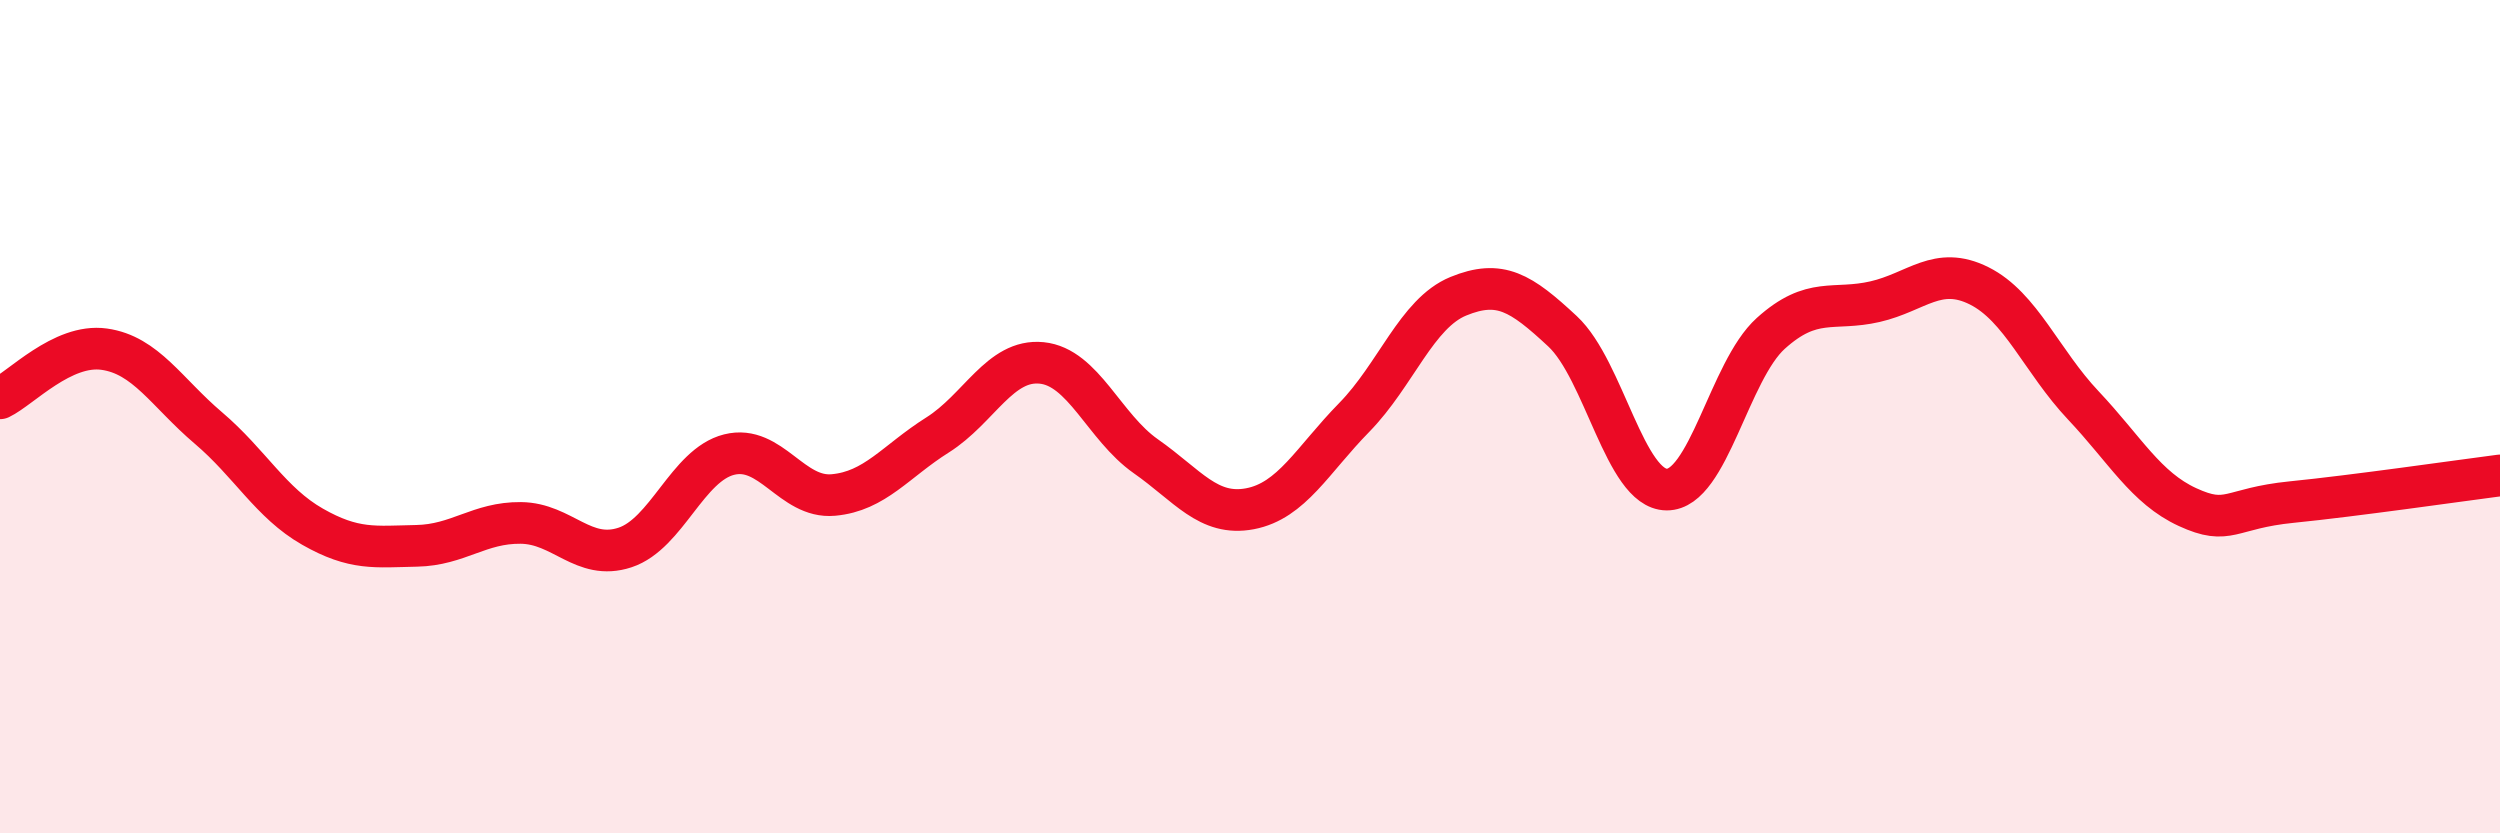 
    <svg width="60" height="20" viewBox="0 0 60 20" xmlns="http://www.w3.org/2000/svg">
      <path
        d="M 0,9.56 C 0.5,9.32 1.5,8.24 2.5,8.38 C 3.5,8.52 4,9.42 5,10.27 C 6,11.12 6.5,12.07 7.5,12.64 C 8.5,13.21 9,13.12 10,13.1 C 11,13.08 11.5,12.54 12.5,12.55 C 13.5,12.56 14,13.47 15,13.14 C 16,12.81 16.5,11.16 17.5,10.91 C 18.5,10.66 19,11.97 20,11.88 C 21,11.79 21.5,11.07 22.5,10.44 C 23.5,9.81 24,8.61 25,8.71 C 26,8.81 26.5,10.25 27.5,10.95 C 28.5,11.65 29,12.4 30,12.21 C 31,12.02 31.5,11.04 32.5,10.02 C 33.5,9 34,7.52 35,7.11 C 36,6.7 36.5,7.02 37.5,7.95 C 38.5,8.88 39,11.74 40,11.75 C 41,11.76 41.5,8.9 42.5,8 C 43.5,7.1 44,7.47 45,7.24 C 46,7.01 46.5,6.36 47.5,6.86 C 48.5,7.36 49,8.67 50,9.73 C 51,10.79 51.5,11.71 52.5,12.17 C 53.5,12.63 53.5,12.2 55,12.05 C 56.5,11.9 59,11.54 60,11.41L60 20L0 20Z"
        fill="#EB0A25"
        opacity="0.1"
        stroke-linecap="round"
        stroke-linejoin="round"
      />
      <path
        d="M 0,9.56 C 0.5,9.32 1.5,8.24 2.5,8.38 C 3.5,8.52 4,9.42 5,10.27 C 6,11.12 6.5,12.07 7.5,12.64 C 8.5,13.21 9,13.12 10,13.1 C 11,13.08 11.5,12.54 12.5,12.55 C 13.5,12.56 14,13.47 15,13.14 C 16,12.81 16.5,11.16 17.5,10.91 C 18.5,10.66 19,11.97 20,11.88 C 21,11.79 21.5,11.07 22.5,10.44 C 23.5,9.81 24,8.61 25,8.71 C 26,8.81 26.5,10.25 27.5,10.95 C 28.5,11.65 29,12.4 30,12.21 C 31,12.02 31.5,11.04 32.5,10.02 C 33.5,9 34,7.52 35,7.11 C 36,6.7 36.5,7.02 37.5,7.95 C 38.5,8.88 39,11.74 40,11.75 C 41,11.76 41.5,8.9 42.5,8 C 43.5,7.1 44,7.47 45,7.24 C 46,7.01 46.5,6.36 47.5,6.86 C 48.5,7.36 49,8.67 50,9.73 C 51,10.79 51.5,11.71 52.5,12.17 C 53.5,12.63 53.5,12.2 55,12.05 C 56.5,11.9 59,11.54 60,11.41"
        stroke="#EB0A25"
        stroke-width="1"
        fill="none"
        stroke-linecap="round"
        stroke-linejoin="round"
      />
    </svg>
  